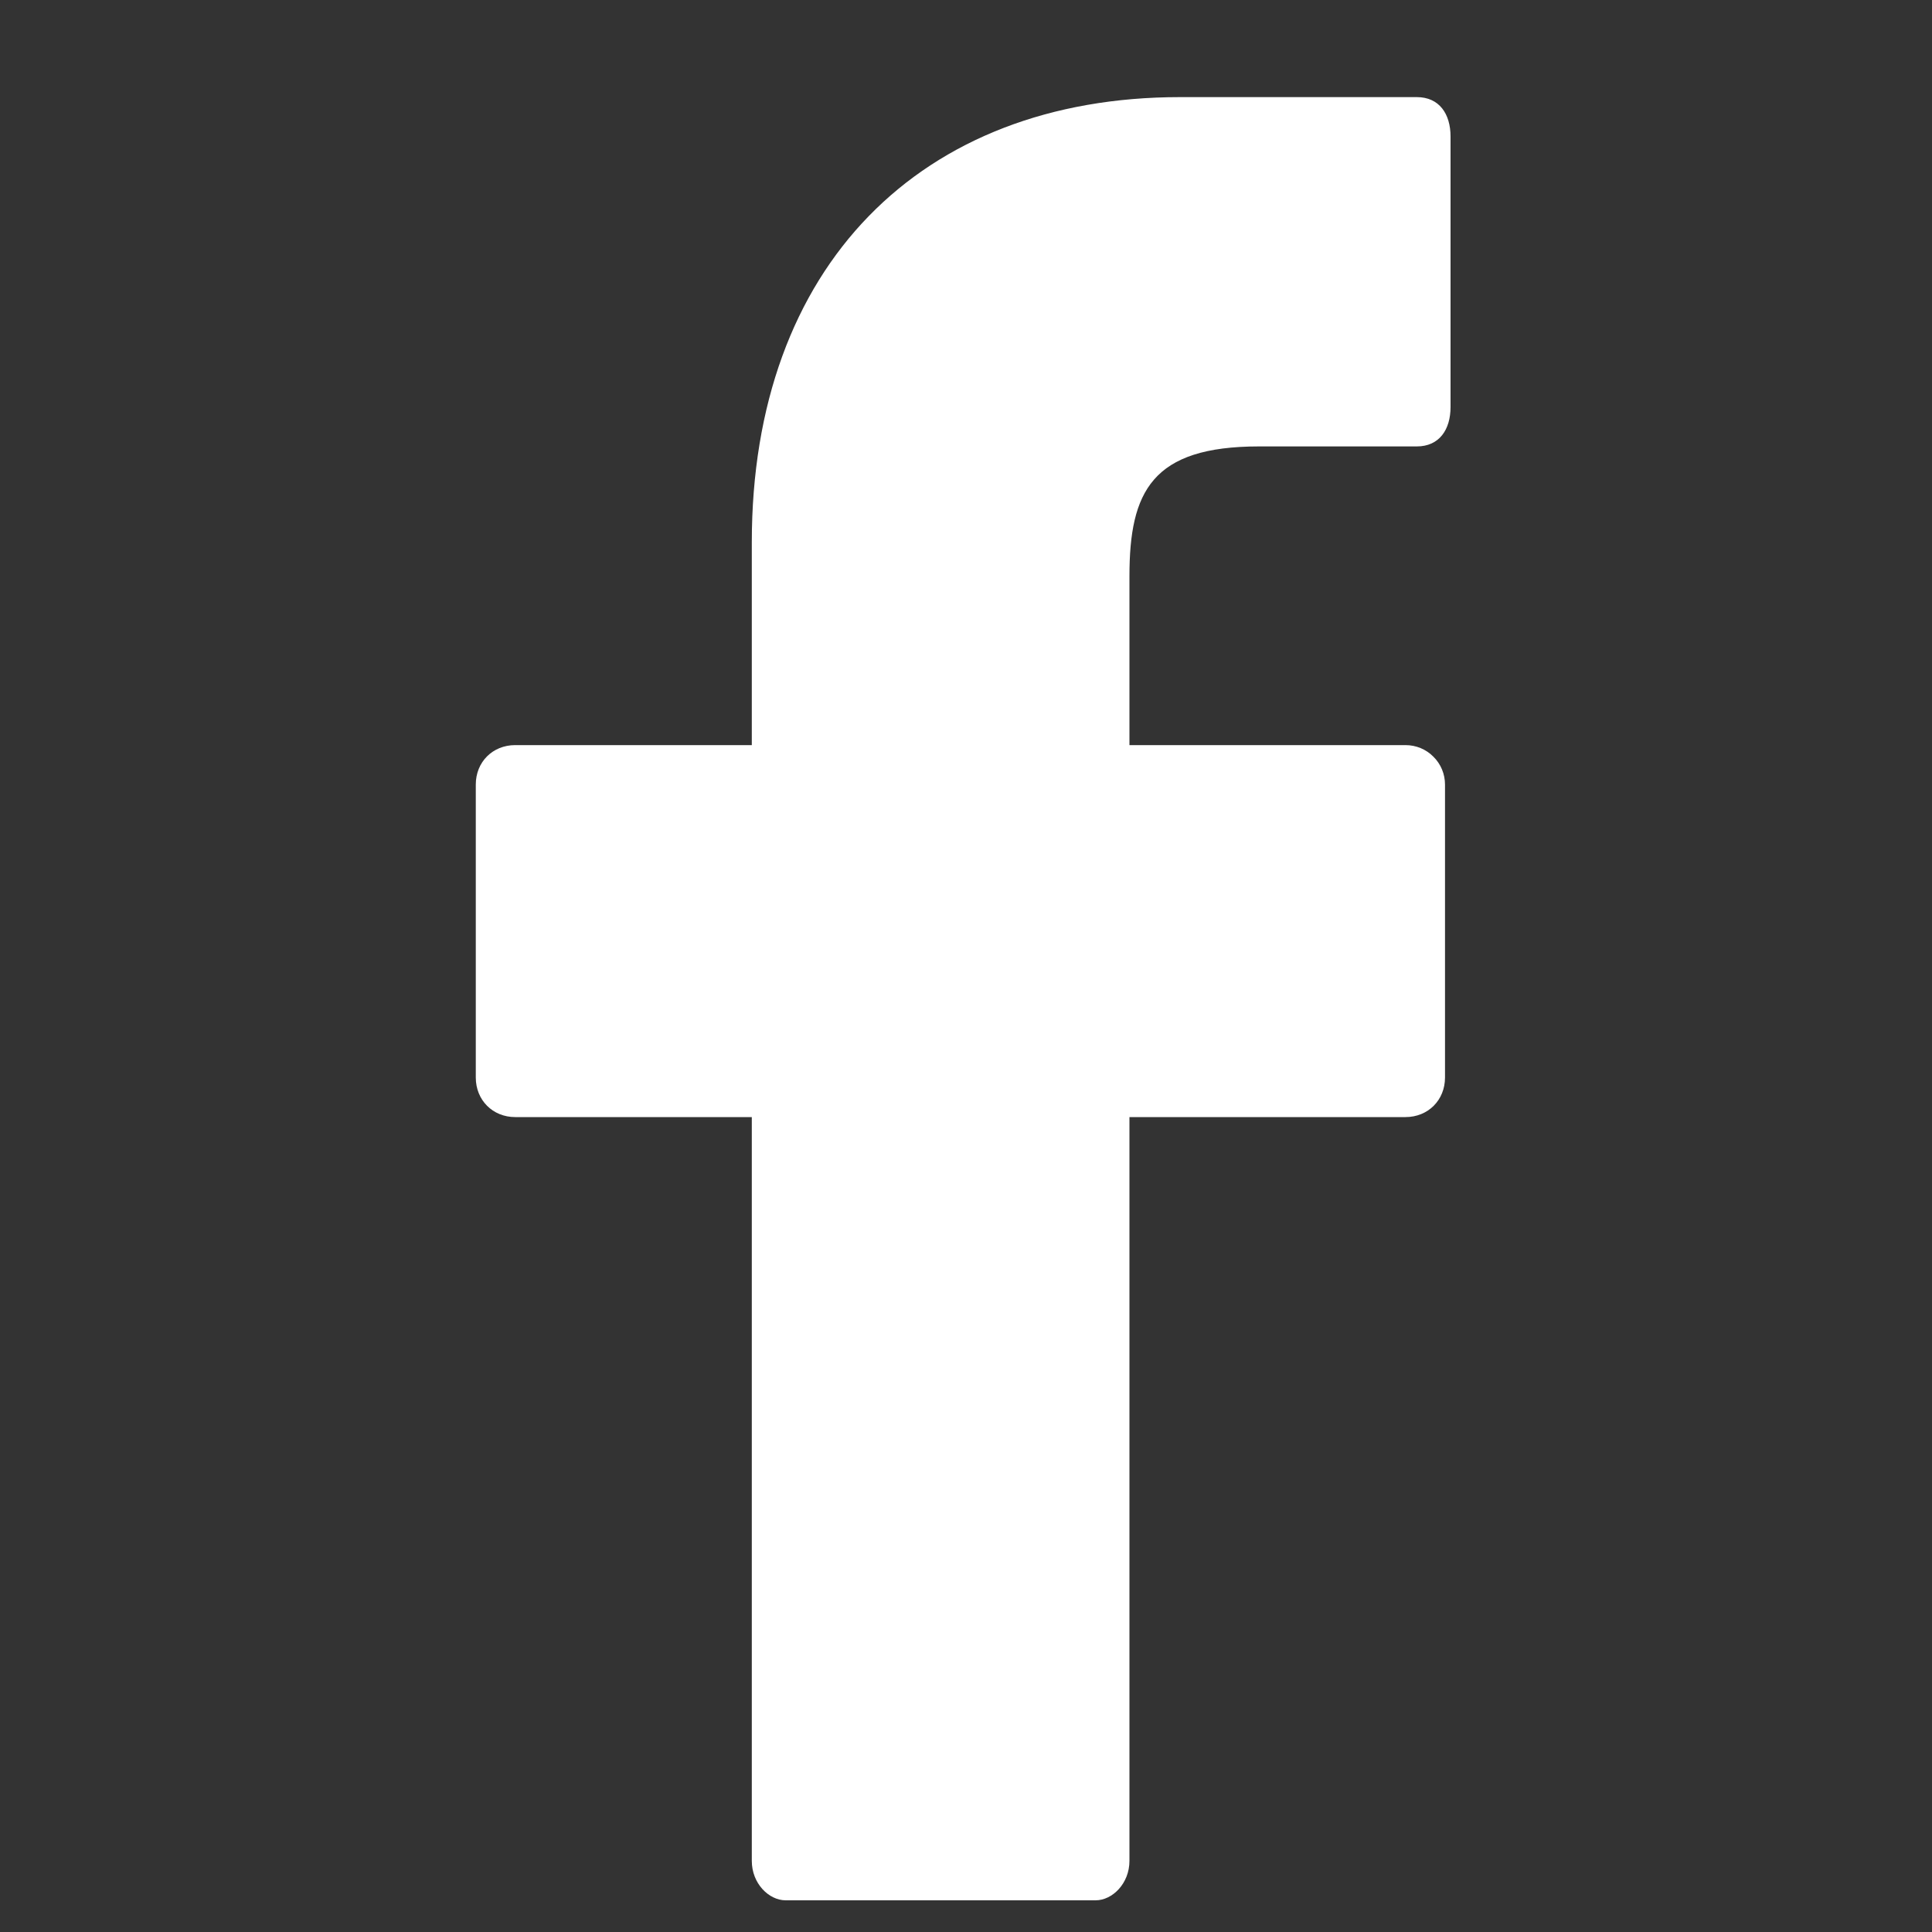 <svg width="15" height="15" viewBox="0 0 15 15" fill="none" xmlns="http://www.w3.org/2000/svg">
<rect x="0" y="0" width="15" height="15" fill="#333333" stroke="none"/>
<g clip-path="url(#clip0_278_3)">
<path d="M11 0.754H9.162C7.15 0.754 5.837 2.066 5.837 4.21V5.785H4C3.825 5.785 3.694 5.916 3.694 6.091V8.366C3.694 8.541 3.825 8.673 4 8.673H5.837V14.448C5.837 14.623 5.969 14.754 6.1 14.754H8.506C8.637 14.754 8.769 14.623 8.769 14.448V8.673H10.912C11.088 8.673 11.219 8.541 11.219 8.366V6.091C11.219 6.01 11.187 5.932 11.129 5.875C11.072 5.817 10.994 5.785 10.912 5.785H8.769V4.473C8.769 3.816 8.944 3.466 9.775 3.466H11C11.175 3.466 11.262 3.335 11.262 3.16V1.06C11.262 0.885 11.175 0.754 11 0.754Z" fill="white"/>
</g>
<defs>
<clipPath id="clip0_278_3">
<rect width="14" height="14" fill="white" transform="translate(0.5 0.754)"/>
</clipPath>
</defs>
</svg>
